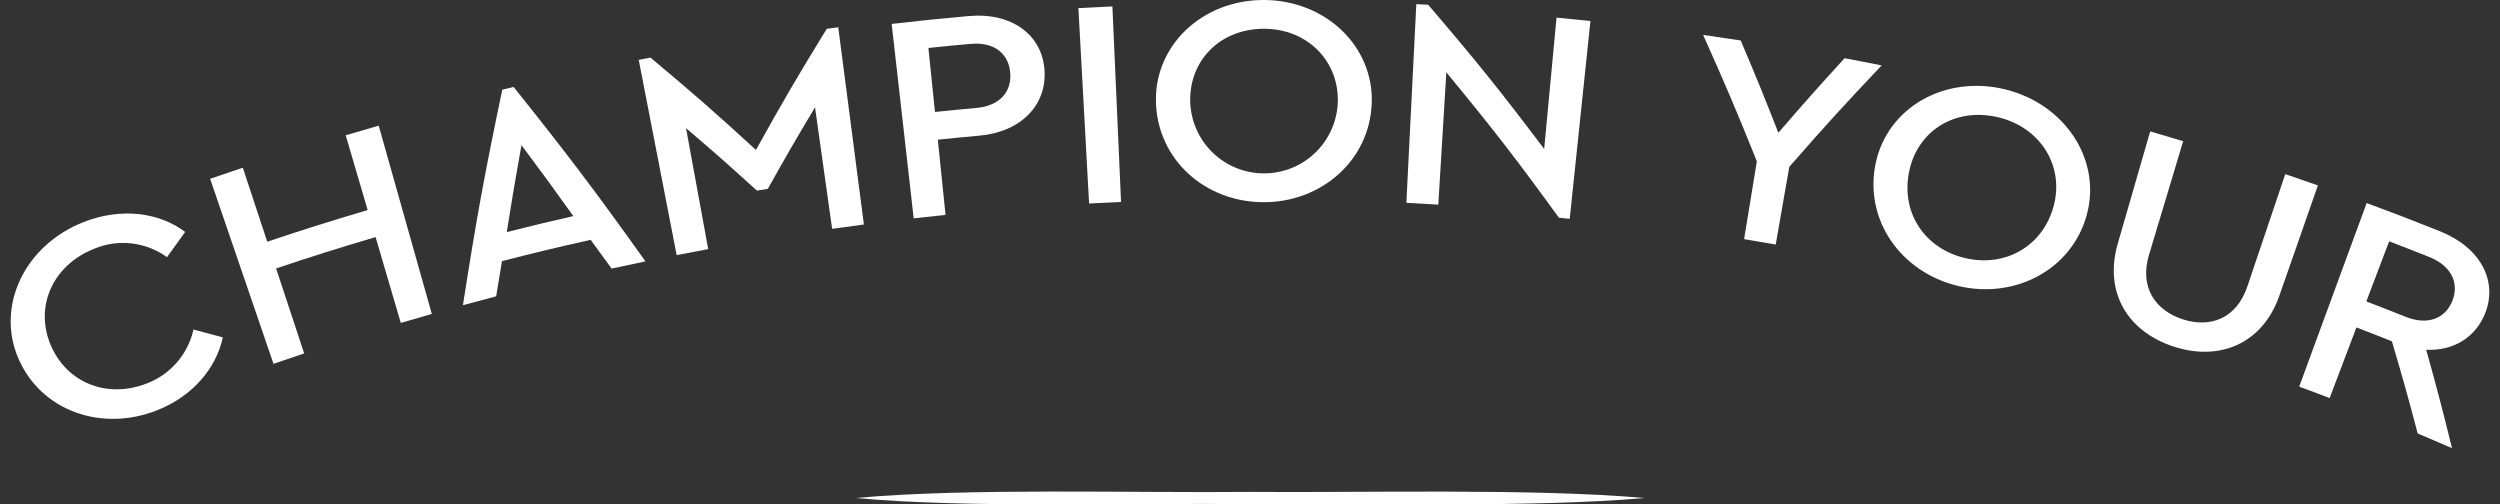 <svg width="223" height="45" viewBox="0 0 223 45" fill="none" xmlns="http://www.w3.org/2000/svg">
<rect x="0" y="0" width="223" height="45" fill="#333333" stroke="none"/>
<path d="M76.325 44.423C86.279 43.507 101.401 43.985 111.503 43.877C121.45 43.962 136.845 43.546 146.68 44.423C136.886 45.298 121.42 44.884 111.503 44.968C101.36 44.858 86.334 45.344 76.325 44.423Z" fill="white"/>
<path d="M16.518 20.685C15.863 21.584 15.539 22.035 14.896 22.94C13.97 22.268 12.886 21.846 11.749 21.714C10.612 21.582 9.461 21.746 8.405 22.188C4.743 23.628 3.069 27.301 4.506 30.739C5.942 34.178 9.589 35.582 13.085 34.206C14.126 33.814 15.053 33.168 15.781 32.328C16.51 31.487 17.018 30.478 17.259 29.392C18.31 29.668 18.833 29.809 19.877 30.097C19.26 32.904 17.148 35.365 13.99 36.606C9.075 38.54 3.665 36.677 1.638 31.969C-0.379 27.285 2.207 21.873 7.45 19.811C10.819 18.487 14.19 18.942 16.518 20.688" fill="white"/>
<path d="M38.518 28.002C37.41 28.317 36.857 28.479 35.752 28.806C34.852 25.743 34.403 24.211 33.503 21.148C29.939 22.205 28.163 22.764 24.628 23.945L27.132 31.524C26.036 31.89 25.488 32.076 24.395 32.453C22.135 25.852 21.006 22.551 18.745 15.949C19.909 15.546 20.493 15.348 21.658 14.959C22.532 17.6 22.968 18.92 23.839 21.561C27.407 20.369 29.199 19.805 32.796 18.738C32.012 16.07 31.621 14.736 30.836 12.066C32.011 11.718 32.602 11.546 33.781 11.21C35.677 17.929 36.623 21.286 38.518 28.002" fill="white"/>
<path d="M52.686 21.393C49.513 22.105 47.931 22.484 44.776 23.292C44.563 24.548 44.459 25.175 44.257 26.43C43.071 26.74 42.478 26.9 41.294 27.222C42.489 19.539 43.193 15.692 44.804 8C45.209 7.902 45.411 7.854 45.816 7.757C50.715 13.886 53.065 17.001 57.575 23.313C56.367 23.564 55.764 23.692 54.558 23.957C53.815 22.929 53.439 22.416 52.686 21.393M46.514 12.947C45.958 16.048 45.696 17.601 45.204 20.702C47.575 20.104 48.761 19.82 51.141 19.276C49.321 16.73 48.395 15.464 46.514 12.947Z" fill="white"/>
<path d="M74.771 2.43C75.689 9.468 76.144 12.987 77.059 20.026C75.925 20.175 75.358 20.252 74.226 20.413C73.615 16.077 73.311 13.909 72.701 9.572C70.966 12.468 70.125 13.923 68.492 16.845C68.102 16.908 67.907 16.939 67.517 17.004C65.035 14.745 63.77 13.629 61.194 11.428C61.986 15.745 62.381 17.903 63.172 22.221C62.045 22.429 61.481 22.537 60.358 22.758C59.005 15.791 58.331 12.307 56.975 5.341L58.021 5.137C61.887 8.369 63.769 10.018 67.431 13.374C69.847 9.024 71.11 6.861 73.747 2.568C74.157 2.512 74.362 2.485 74.772 2.432" fill="white"/>
<path d="M93.17 6.261C93.38 9.401 91.048 11.771 87.363 12.101C85.879 12.234 85.136 12.306 83.654 12.46C83.927 15.143 84.065 16.485 84.341 19.168C83.205 19.285 82.636 19.348 81.501 19.477C80.715 12.54 80.326 9.071 79.538 2.135C82.284 1.821 83.661 1.681 86.413 1.433C90.24 1.09 92.96 3.094 93.171 6.262M82.814 4.278C83.049 6.561 83.166 7.703 83.399 9.987C84.874 9.834 85.612 9.763 87.088 9.63C89.196 9.442 90.243 8.17 90.114 6.509C89.983 4.822 88.73 3.72 86.578 3.914C85.072 4.049 84.319 4.122 82.814 4.278Z" fill="white"/>
<path d="M99.996 18.012C98.856 18.062 98.287 18.091 97.147 18.153C96.765 11.181 96.577 7.696 96.193 0.724C97.406 0.657 98.012 0.627 99.226 0.573C99.537 7.548 99.689 11.035 99.997 18.01" fill="white"/>
<path d="M122.359 9.216C122.167 14.343 117.83 18.052 112.695 18.038C107.507 18.022 103.273 14.259 103.11 9.157C102.948 4.055 107.241 -0.015 112.746 4.15193e-05C118.224 0.016 122.551 4.115 122.359 9.216ZM106.166 9.051C106.211 10.764 106.921 12.393 108.147 13.59C109.372 14.788 111.016 15.461 112.73 15.466C114.443 15.471 116.092 14.809 117.325 13.618C118.557 12.428 119.278 10.804 119.333 9.092C119.43 5.416 116.605 2.578 112.768 2.566C108.875 2.555 106.089 5.348 106.166 9.05" fill="white"/>
<path d="M141.867 1.874C141.129 8.933 140.758 12.462 140.019 19.521C139.633 19.481 139.441 19.46 139.055 19.421C135.237 14.162 133.229 11.563 129.013 6.453C128.726 11.173 128.583 13.533 128.296 18.253C127.157 18.182 126.587 18.151 125.448 18.093C125.803 11.004 125.983 7.459 126.336 0.369C126.759 0.391 126.971 0.402 127.395 0.426C131.731 5.492 133.801 8.068 137.741 13.288C138.181 8.602 138.402 6.258 138.842 1.572C140.052 1.687 140.657 1.747 141.867 1.876" fill="white"/>
<path d="M159.605 14.885C159.12 17.657 158.878 19.043 158.394 21.814C157.266 21.615 156.702 21.519 155.575 21.332C156.029 18.555 156.256 17.167 156.711 14.391C154.893 9.865 153.935 7.61 151.919 3.114C153.261 3.305 153.931 3.404 155.272 3.611C156.666 6.896 157.339 8.544 158.629 11.844C160.945 9.16 162.127 7.829 164.537 5.193C165.86 5.442 166.521 5.569 167.841 5.835C164.459 9.405 162.81 11.218 159.604 14.884" fill="white"/>
<path d="M186.138 19.178C184.771 24.12 179.663 26.714 174.638 25.502C169.559 24.276 166.283 19.631 167.297 14.629C168.31 9.627 173.439 6.663 178.828 7.964C184.189 9.258 187.493 14.26 186.136 19.178M170.308 15.237C169.522 18.907 171.623 22.136 175.26 23.014C178.845 23.88 182.236 21.978 183.195 18.349C184.135 14.796 182.015 11.373 178.261 10.466C174.451 9.546 171.084 11.617 170.309 15.237" fill="white"/>
<path d="M203.331 26.347C201.797 30.738 197.928 32.216 193.94 30.931C189.875 29.621 187.622 26.17 188.913 21.701C190.067 17.707 190.644 15.713 191.798 11.72C192.976 12.064 193.564 12.237 194.739 12.596C193.52 16.647 192.912 18.672 191.694 22.722C190.81 25.659 192.286 27.703 194.717 28.488C197.123 29.263 199.486 28.454 200.466 25.549C201.818 21.542 202.494 19.538 203.846 15.531C205.011 15.927 205.594 16.13 206.756 16.54C205.385 20.463 204.7 22.424 203.329 26.347" fill="white"/>
<path d="M215.659 38.666C214.791 35.377 214.33 33.733 213.357 30.444C212.094 29.941 211.461 29.692 210.194 29.208C209.237 31.728 208.759 32.989 207.803 35.508C206.719 35.093 206.176 34.888 205.089 34.484C207.495 27.936 208.698 24.66 211.106 18.111C213.737 19.087 215.048 19.592 217.659 20.636C221.291 22.087 222.865 25.129 221.632 28.051C220.739 30.169 218.775 31.309 216.417 31.199C217.396 34.71 217.857 36.466 218.719 39.975C217.498 39.444 216.887 39.182 215.662 38.667M211.077 26.887C212.482 27.426 213.184 27.701 214.585 28.26C216.558 29.049 218.109 28.408 218.739 26.866C219.38 25.301 218.707 23.731 216.693 22.926C215.264 22.356 214.548 22.076 213.113 21.525C212.298 23.67 211.891 24.742 211.077 26.887" fill="white"/>
</svg>
